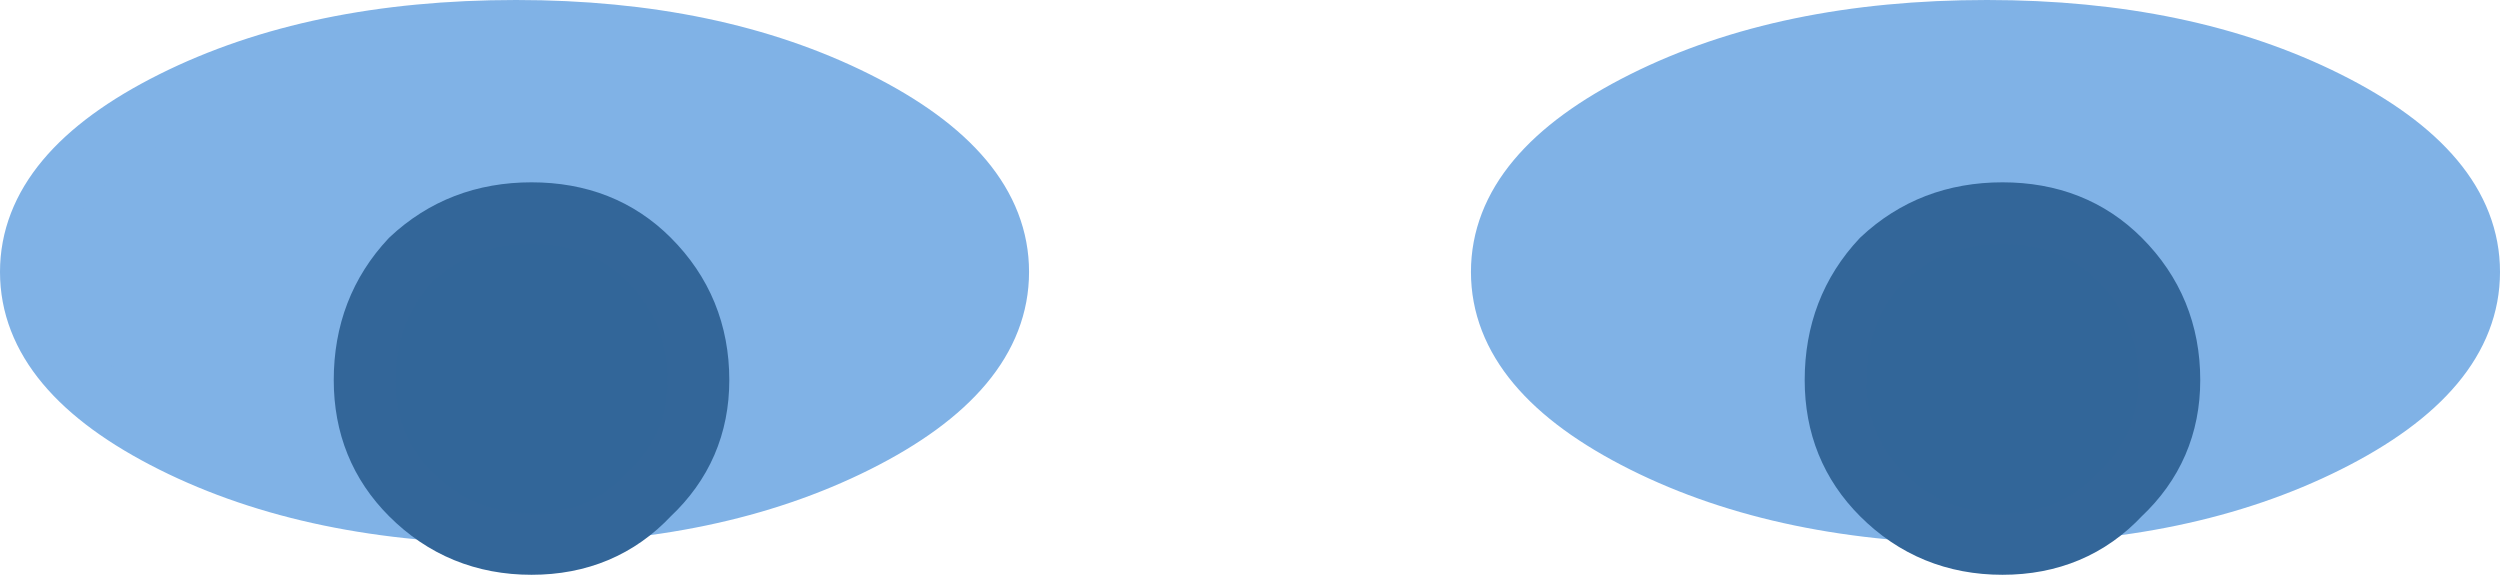 <?xml version="1.0" encoding="UTF-8" standalone="no"?>
<svg xmlns:xlink="http://www.w3.org/1999/xlink" height="9.3px" width="40.45px" xmlns="http://www.w3.org/2000/svg">
  <g transform="matrix(1.0, 0.0, 0.0, 1.0, 0.5, 0.5)">
    <path d="M23.8 3.9 Q23.8 2.3 26.1 1.15 28.4 0.0 31.65 0.0 34.85 0.0 37.15 1.15 39.45 2.3 39.45 3.9 39.45 5.5 37.15 6.65 34.85 7.8 31.65 7.8 28.4 7.8 26.1 6.65 23.8 5.5 23.8 3.9" fill="#80b2e6" fill-rule="evenodd" stroke="none"/>
    <path d="M23.8 3.9 Q23.8 2.3 26.1 1.15 28.4 0.0 31.65 0.0 34.85 0.0 37.15 1.15 39.45 2.3 39.45 3.9 39.45 5.5 37.15 6.65 34.85 7.8 31.65 7.8 28.4 7.8 26.1 6.65 23.8 5.5 23.8 3.9 Z" fill="none" stroke="#80b2e6" stroke-linecap="round" stroke-linejoin="round" stroke-width="1.0"/>
    <path d="M33.8 7.5 Q33.05 8.3 31.9 8.3 30.75 8.3 29.95 7.5 29.2 6.75 29.2 5.65 29.2 4.5 29.95 3.7 30.75 2.95 31.9 2.95 33.05 2.95 33.8 3.7 34.6 4.5 34.6 5.65 34.6 6.75 33.8 7.5" fill="#326699" fill-rule="evenodd" stroke="none"/>
    <path d="M33.8 7.5 Q33.05 8.3 31.9 8.3 30.75 8.3 29.95 7.5 29.2 6.75 29.2 5.65 29.2 4.5 29.95 3.7 30.75 2.95 31.9 2.95 33.05 2.95 33.8 3.7 34.6 4.5 34.6 5.65 34.6 6.75 33.8 7.5 Z" fill="none" stroke="#336699" stroke-linecap="round" stroke-linejoin="round" stroke-width="1.0"/>
    <path d="M0.0 3.9 Q0.0 2.3 2.3 1.15 4.6 0.0 7.85 0.0 11.05 0.0 13.35 1.15 15.65 2.3 15.65 3.9 15.65 5.5 13.35 6.65 11.05 7.8 7.85 7.8 4.6 7.8 2.3 6.65 0.0 5.5 0.0 3.9" fill="#80b2e6" fill-rule="evenodd" stroke="none"/>
    <path d="M0.0 3.9 Q0.0 2.3 2.3 1.15 4.6 0.0 7.85 0.0 11.05 0.0 13.35 1.15 15.65 2.3 15.65 3.9 15.65 5.5 13.35 6.65 11.05 7.8 7.85 7.8 4.6 7.8 2.3 6.65 0.0 5.5 0.0 3.9 Z" fill="none" stroke="#80b2e6" stroke-linecap="round" stroke-linejoin="round" stroke-width="1.0"/>
    <path d="M10.0 7.5 Q9.25 8.3 8.1 8.3 6.95 8.3 6.15 7.5 5.4 6.75 5.4 5.65 5.4 4.5 6.15 3.7 6.95 2.95 8.1 2.95 9.25 2.95 10.0 3.7 10.8 4.5 10.8 5.65 10.8 6.75 10.0 7.5" fill="#326699" fill-rule="evenodd" stroke="none"/>
    <path d="M10.0 7.5 Q9.25 8.3 8.1 8.3 6.95 8.3 6.15 7.5 5.4 6.75 5.4 5.65 5.4 4.5 6.15 3.7 6.95 2.95 8.1 2.95 9.25 2.95 10.0 3.7 10.8 4.5 10.8 5.65 10.8 6.75 10.0 7.5 Z" fill="none" stroke="#336699" stroke-linecap="round" stroke-linejoin="round" stroke-width="1.0"/>
  </g>
</svg>
